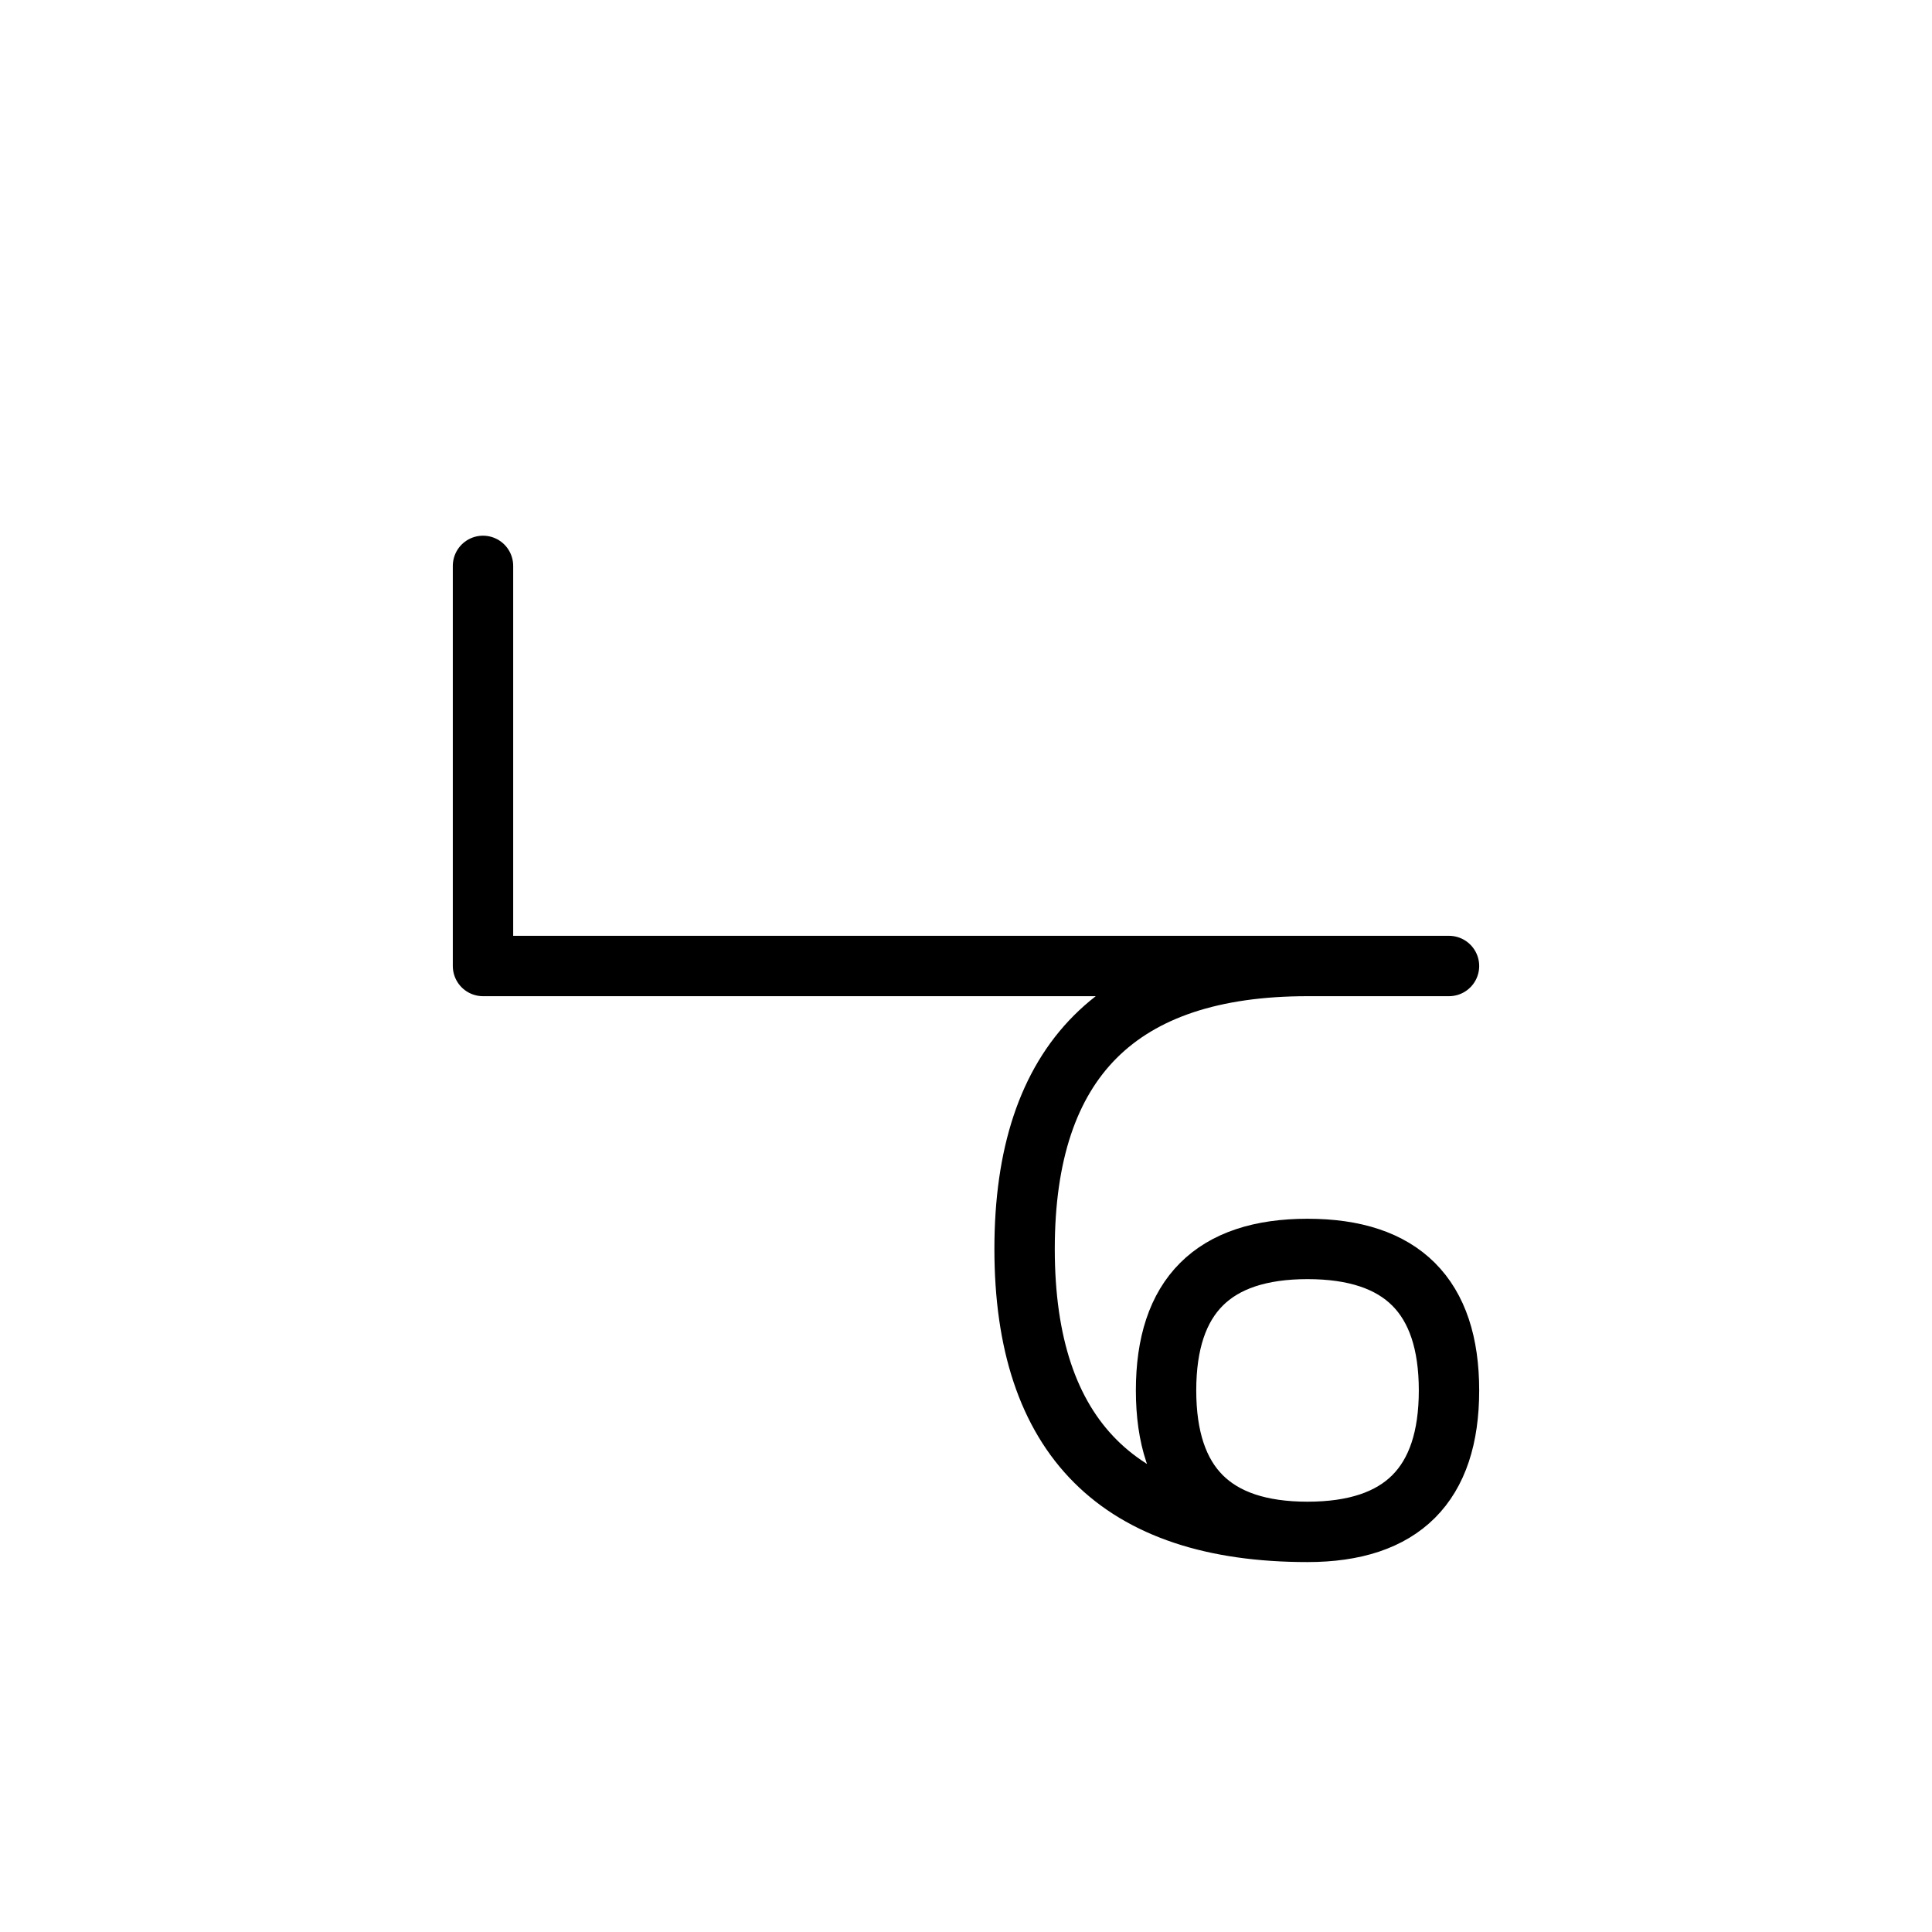<?xml version="1.0" encoding="UTF-8"?>
<svg xmlns="http://www.w3.org/2000/svg" xmlns:xlink="http://www.w3.org/1999/xlink"
     width="40" height="40" viewBox="-20.0 -20.0 40 40">
<defs>
</defs>
<path d="M0,0 L4.142,0 L-10,0 L-10,-8.284 M0,0 L-4.142,0 L10,0 M7.071,0 Q1.213,0,1.213,5.858 Q1.213,11.716,7.071,11.716 Q10,11.716,10,8.787 Q10,5.858,7.071,5.858 Q4.142,5.858,4.142,8.787 Q4.142,11.716,7.071,11.716" stroke="black" fill="none" stroke-width="1.25" stroke-linecap="round" stroke-linejoin="round" />
</svg>